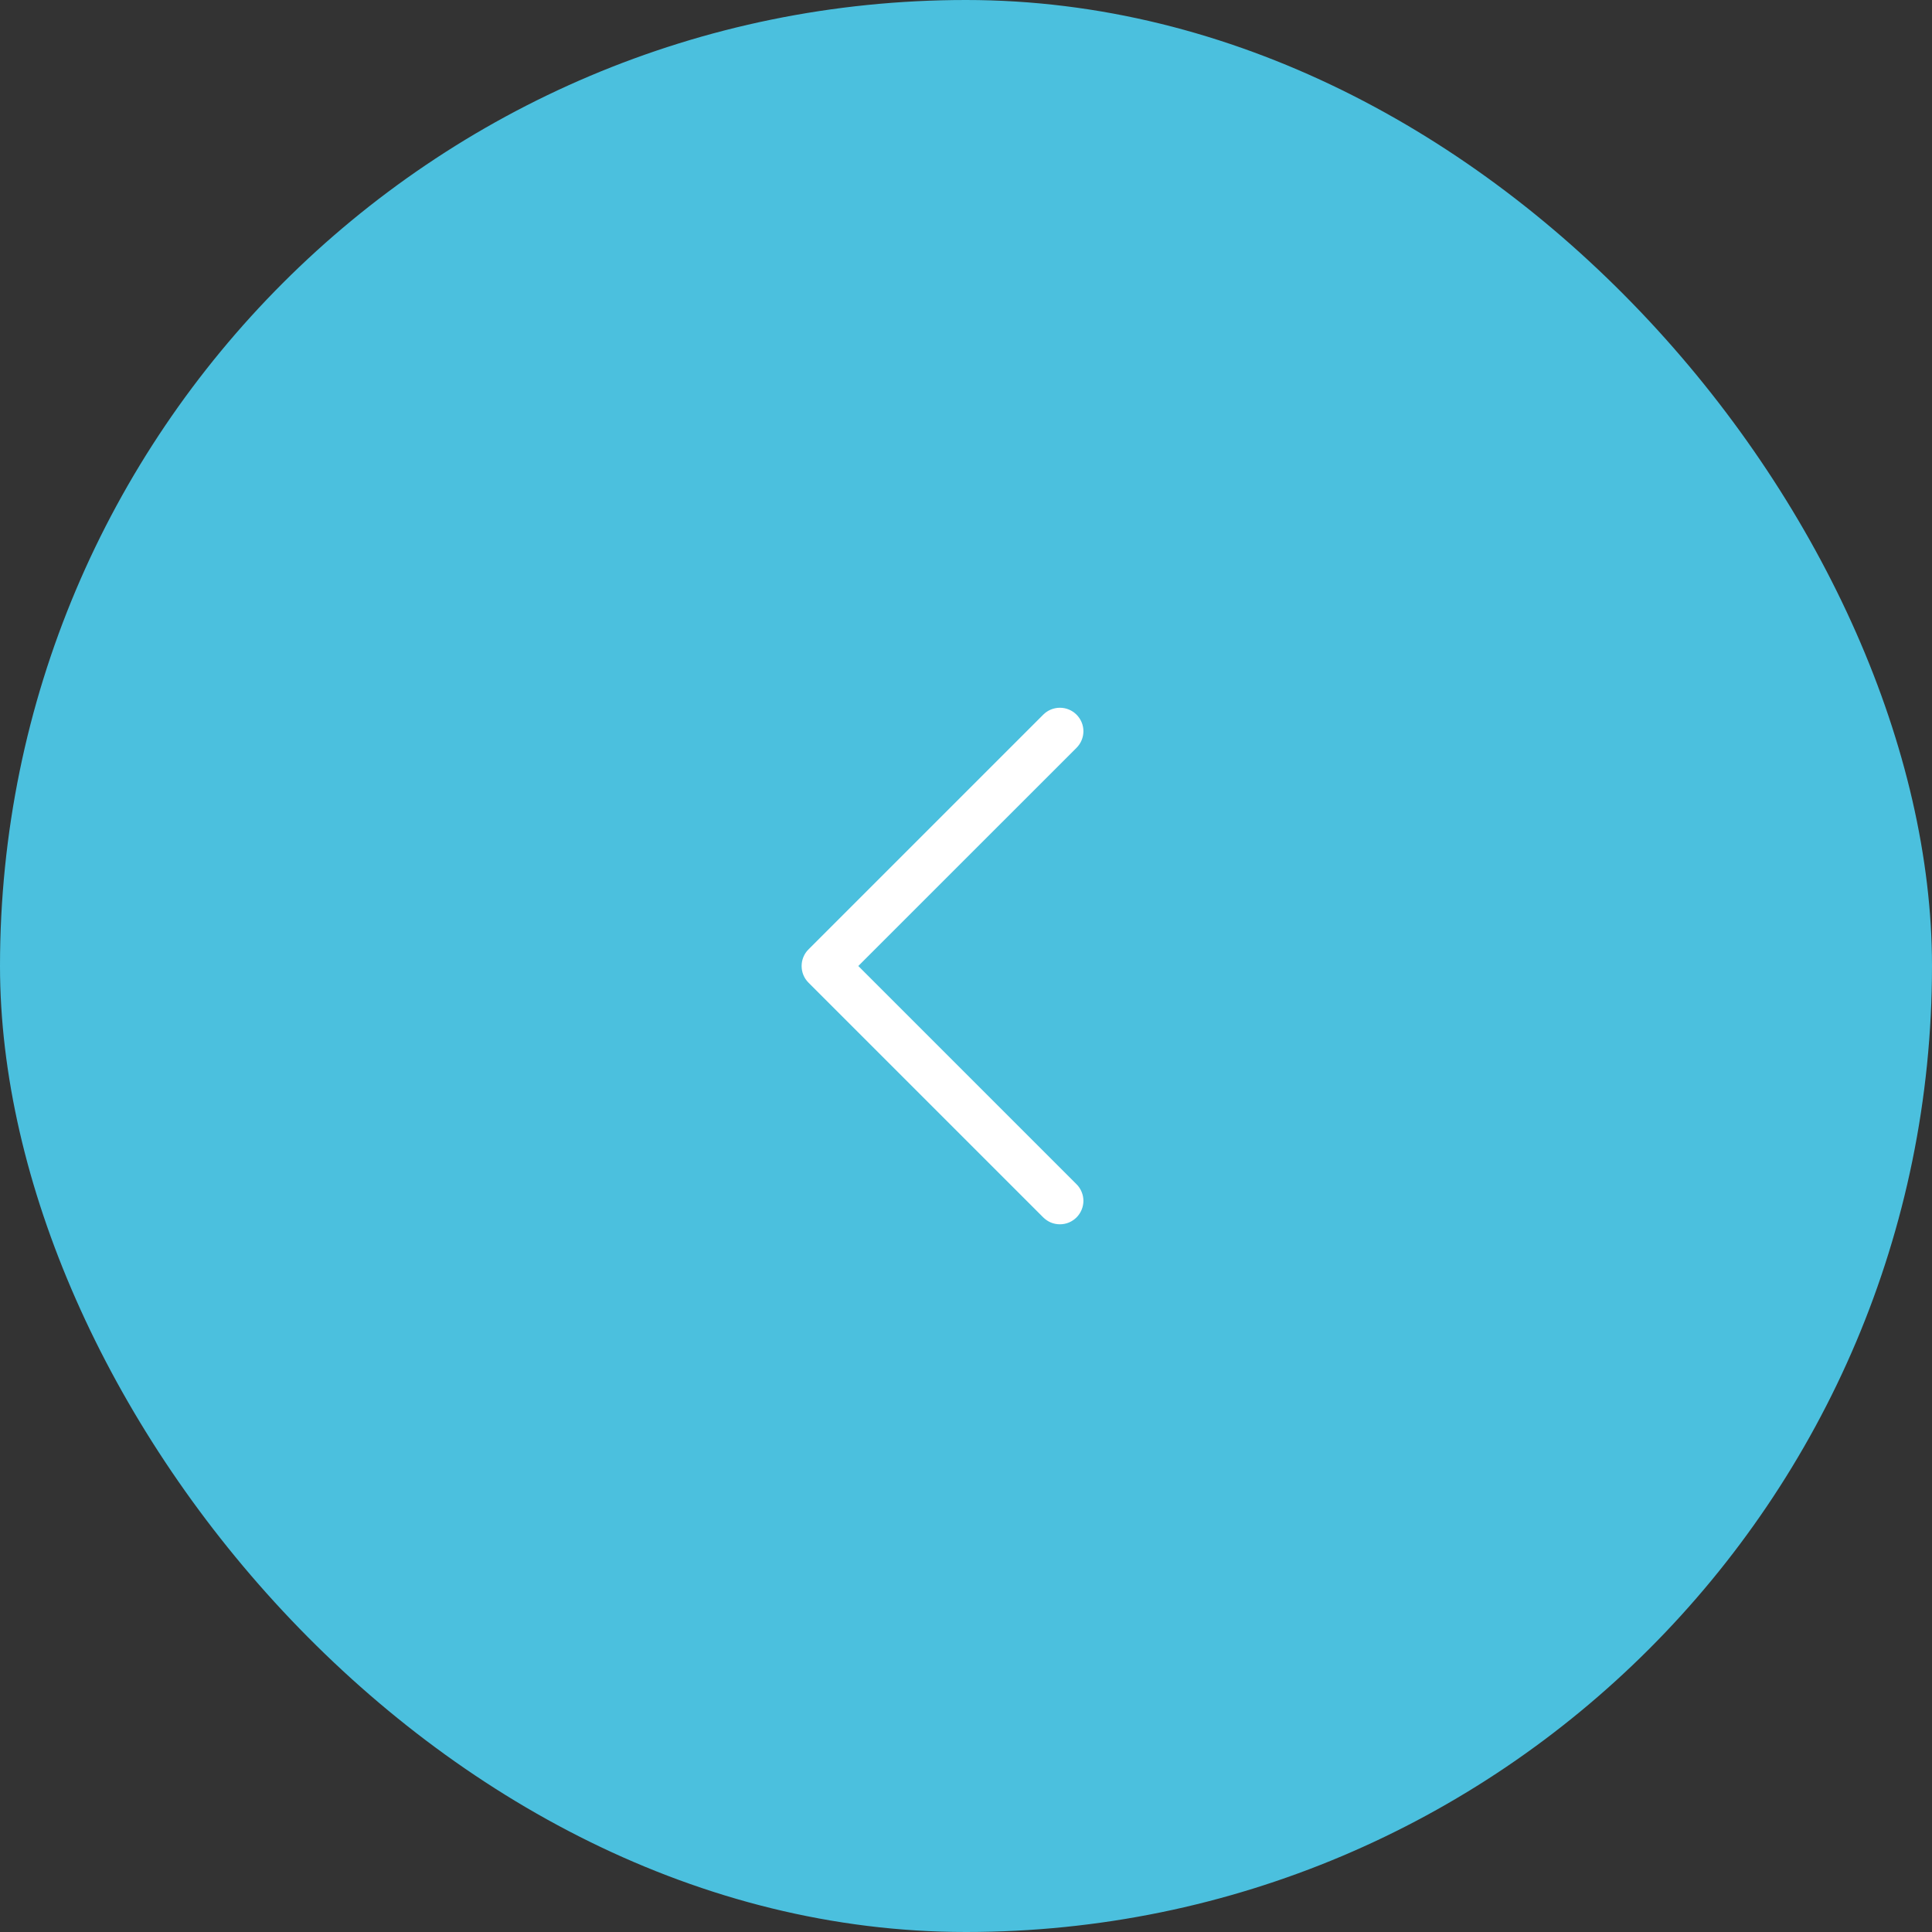 <svg width="36" height="36" viewBox="0 0 36 36" fill="none" xmlns="http://www.w3.org/2000/svg">
<rect x="0" y="0" width="36" height="36" fill="#333333" stroke="none"/>
<rect x="36" y="36" width="36" height="36" rx="18" transform="rotate(-180 36 36)" fill="#4BC0DE"/>
<path d="M19.44 22.685L15.065 18.31C15.024 18.269 14.992 18.221 14.97 18.168C14.948 18.115 14.937 18.058 14.937 18C14.937 17.943 14.948 17.886 14.97 17.833C14.992 17.78 15.024 17.731 15.065 17.691L19.44 13.316C19.522 13.234 19.634 13.188 19.75 13.188C19.866 13.188 19.977 13.234 20.059 13.316C20.141 13.398 20.188 13.509 20.188 13.625C20.188 13.741 20.141 13.853 20.059 13.935L15.993 18L20.059 22.066C20.1 22.106 20.132 22.155 20.154 22.208C20.176 22.261 20.188 22.318 20.188 22.375C20.188 22.433 20.176 22.49 20.154 22.543C20.132 22.596 20.1 22.644 20.059 22.685C20.019 22.725 19.97 22.758 19.917 22.78C19.864 22.802 19.807 22.813 19.75 22.813C19.692 22.813 19.635 22.802 19.582 22.78C19.529 22.758 19.481 22.725 19.44 22.685Z" fill="white"/>
</svg>

